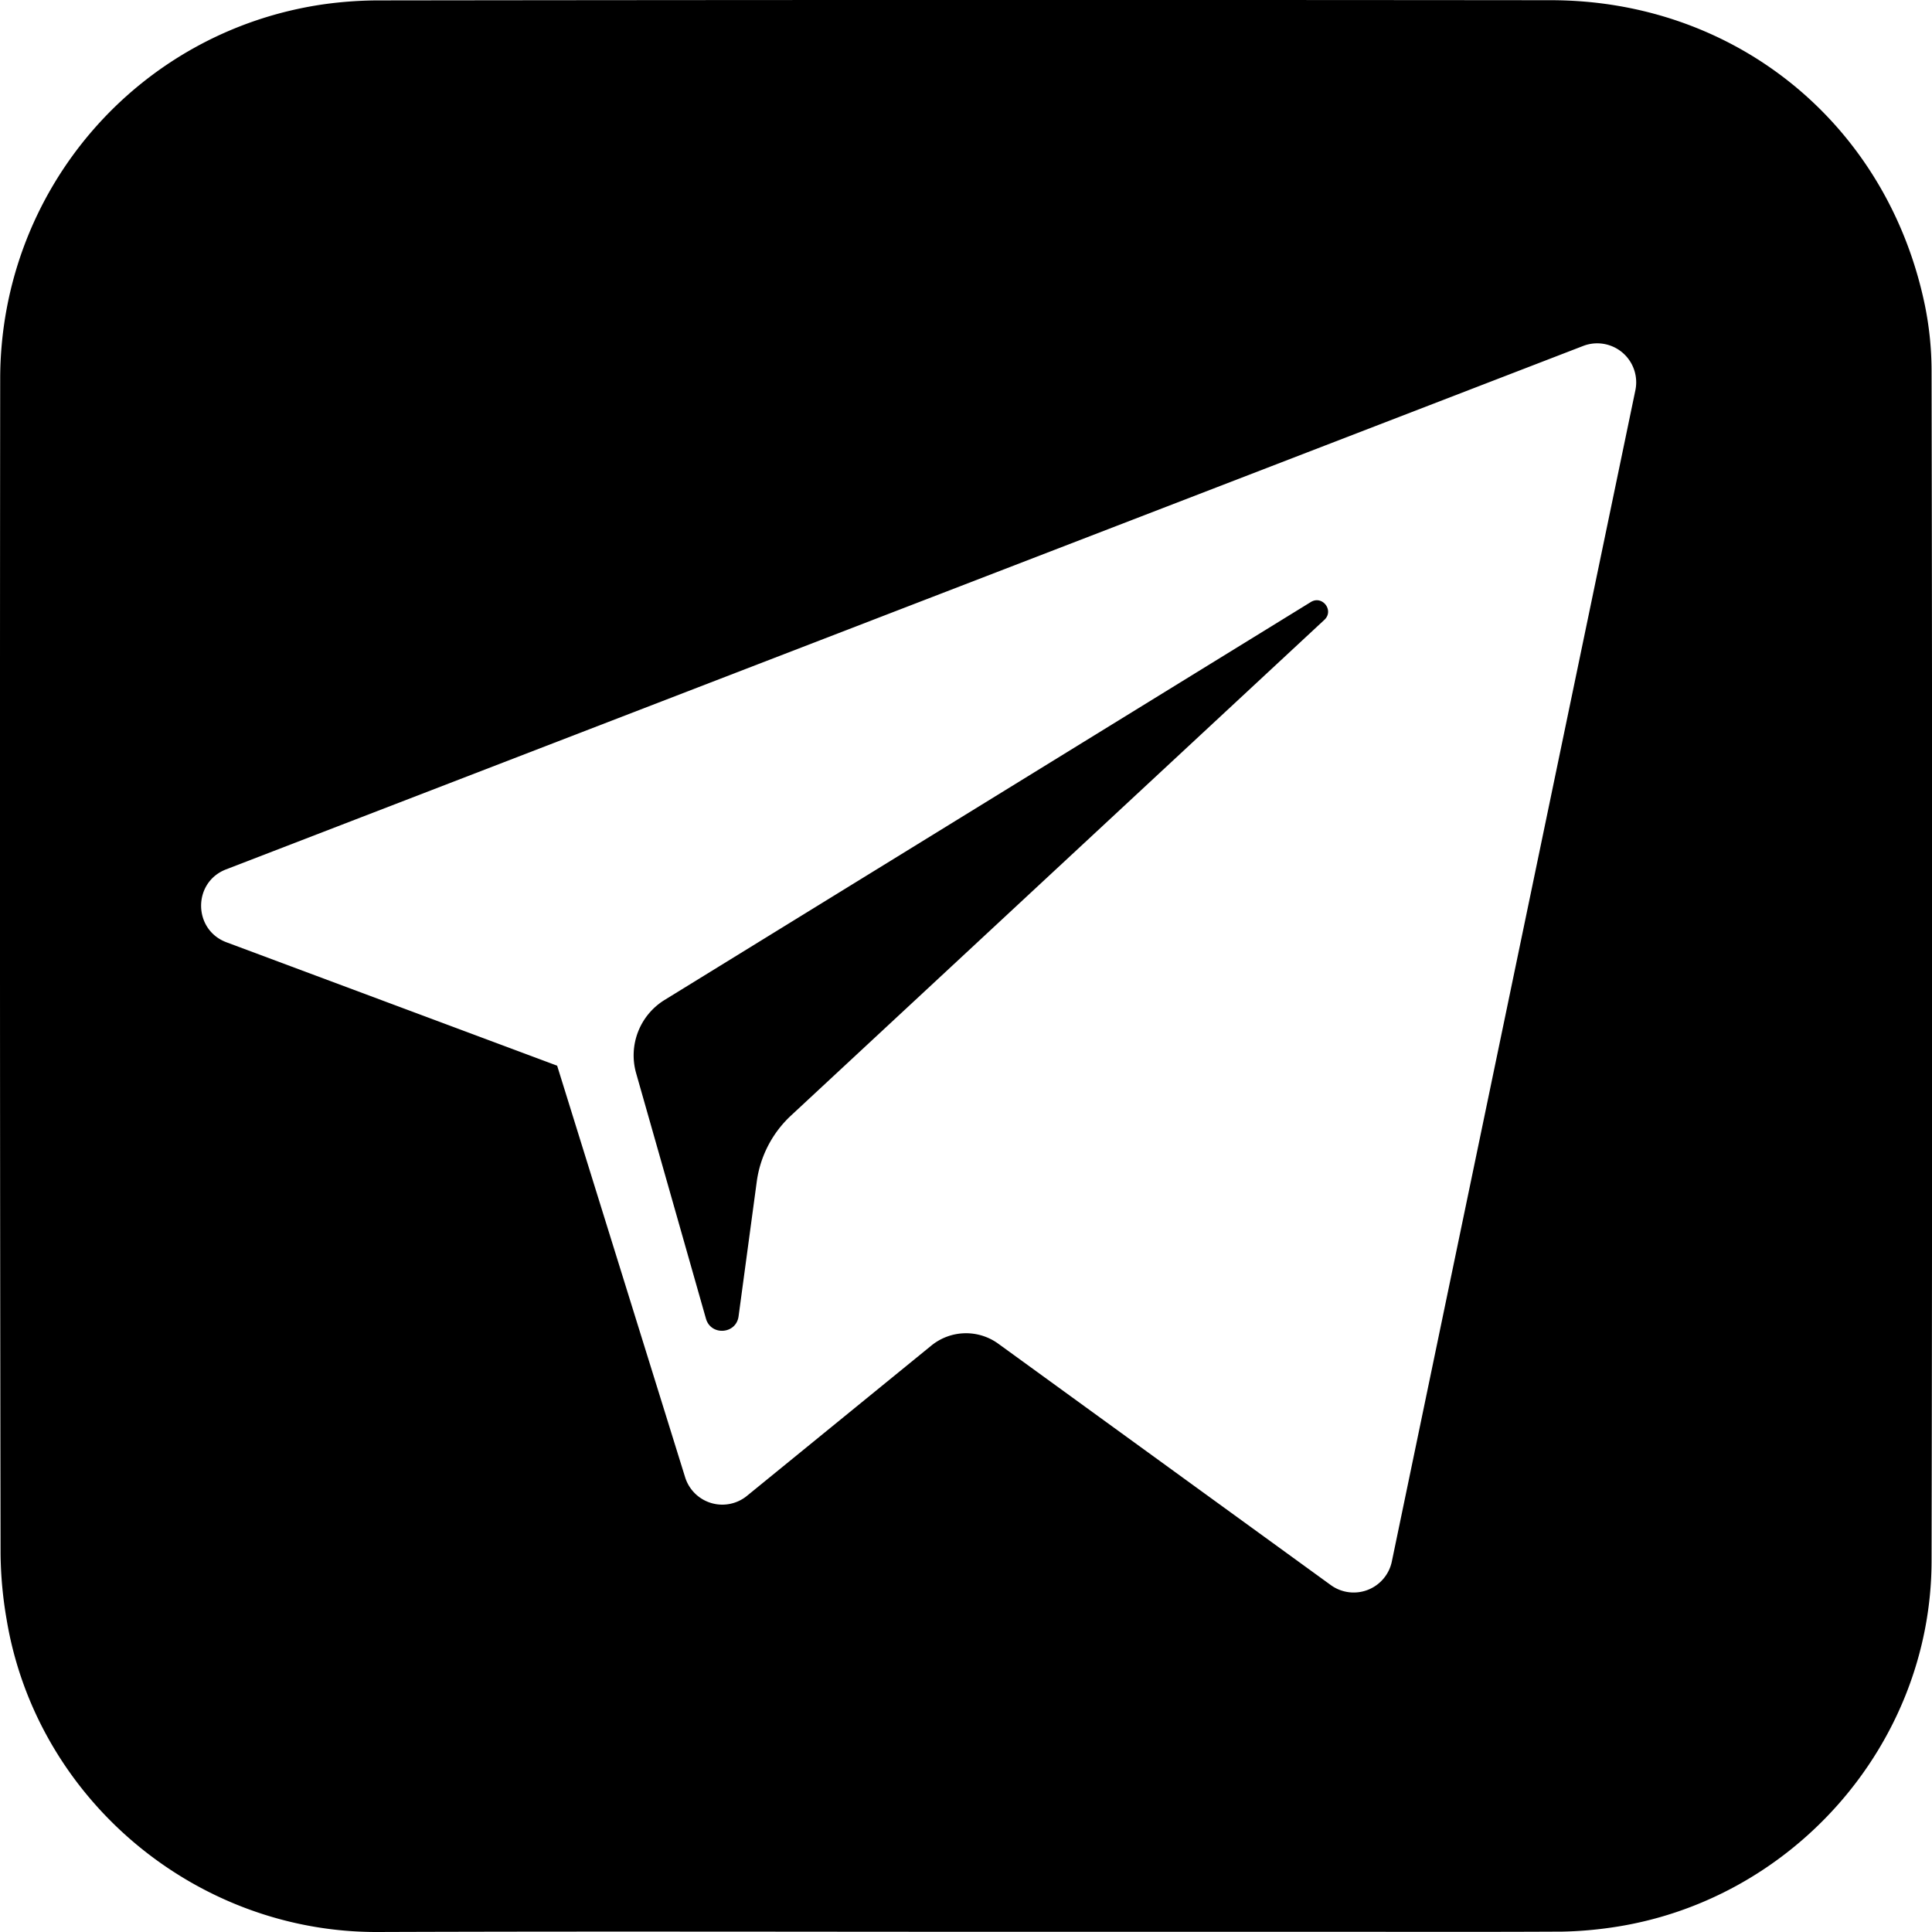 <svg id="Слой_1" data-name="Слой 1" xmlns="http://www.w3.org/2000/svg" viewBox="0 0 1020.47 1020.47"><title>soc_ic_bl</title><path d="M1020.24,196a174.1,174.1,0,0,0-3.49-34.58C997,65.67,916.89.21,819.22.11q-308.85-.3-617.7.1a213.1,213.1,0,0,0-30.8,2.09C72.76,16.55.2,100.35.1,200.1Q-.2,510.39.3,820.68a214.13,214.13,0,0,0,3.19,34.68c15.75,95.06,100.06,165.51,196.14,165.11,111.92-.4,223.84-.1,335.76-.1h177.2c37.57,0,75,.1,112.61-.1a207.76,207.76,0,0,0,24.82-2c96.17-13.25,170-96.66,170.22-193.61Q1020.84,510.35,1020.24,196ZM699.52,327.4,417.81,589.22a58.33,58.33,0,0,0-18.1,34.94l-9.6,71.11c-1.27,9.49-14.61,10.43-17.23,1.24L336,566.85a34.38,34.38,0,0,1,15-38.66L692.35,318C698.48,314.22,704.8,322.51,699.52,327.4ZM863.8,206.11,735.16,824.77a20.58,20.58,0,0,1-32.25,12.45L527.3,709.75a29,29,0,0,0-35.4,1l-97.36,79.35a20.57,20.57,0,0,1-32.66-9.82l-67.6-217.39L119.62,497.71c-17.75-6.65-17.9-31.69-.21-38.51L836.24,182.72A20.59,20.59,0,0,1,863.8,206.11Z"/></svg>